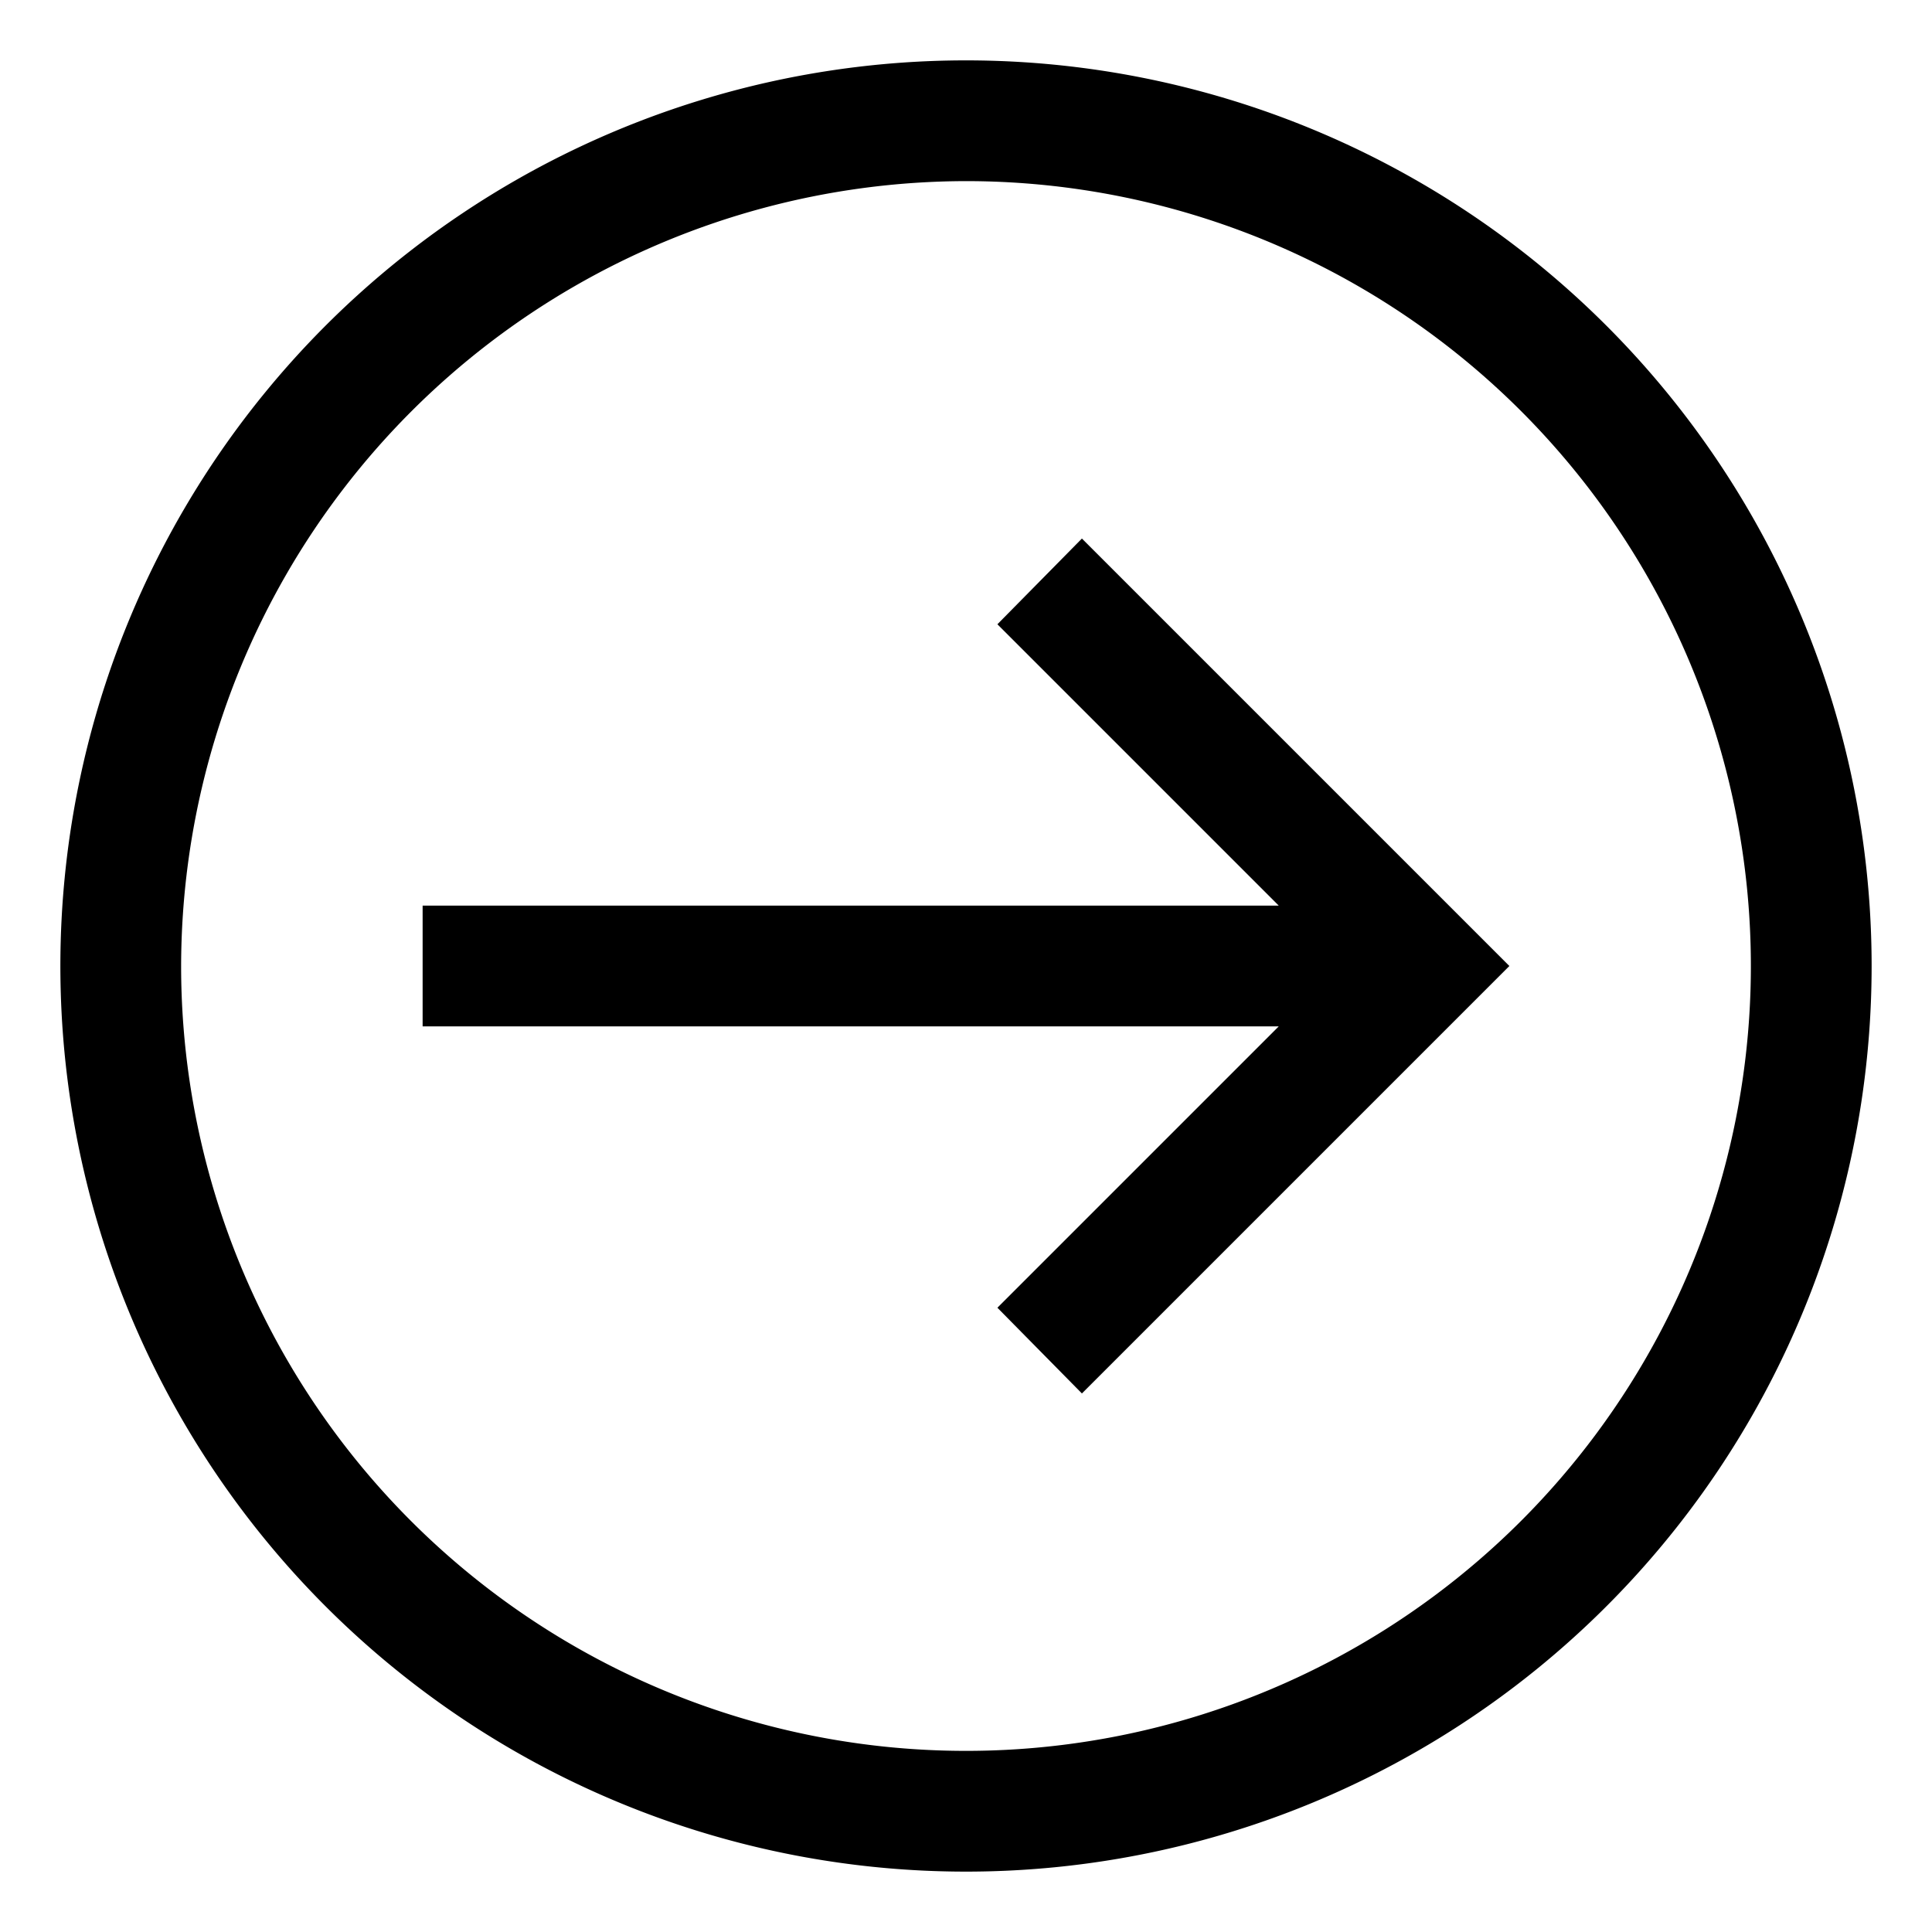 <svg xmlns="http://www.w3.org/2000/svg" viewBox="0 0 16 16"><path d="M8 1.5A6.5 6.5 0 111.5 8 6.51 6.51 0 018 1.5m0-1A7.5 7.5 0 1015.5 8 7.5 7.5 0 008 .5z"/><path d="M8.96 4.46l-.7.71 2.33 2.33H3.5v1h7.09l-2.33 2.33.7.71L12.5 8 8.96 4.46z"/></svg>